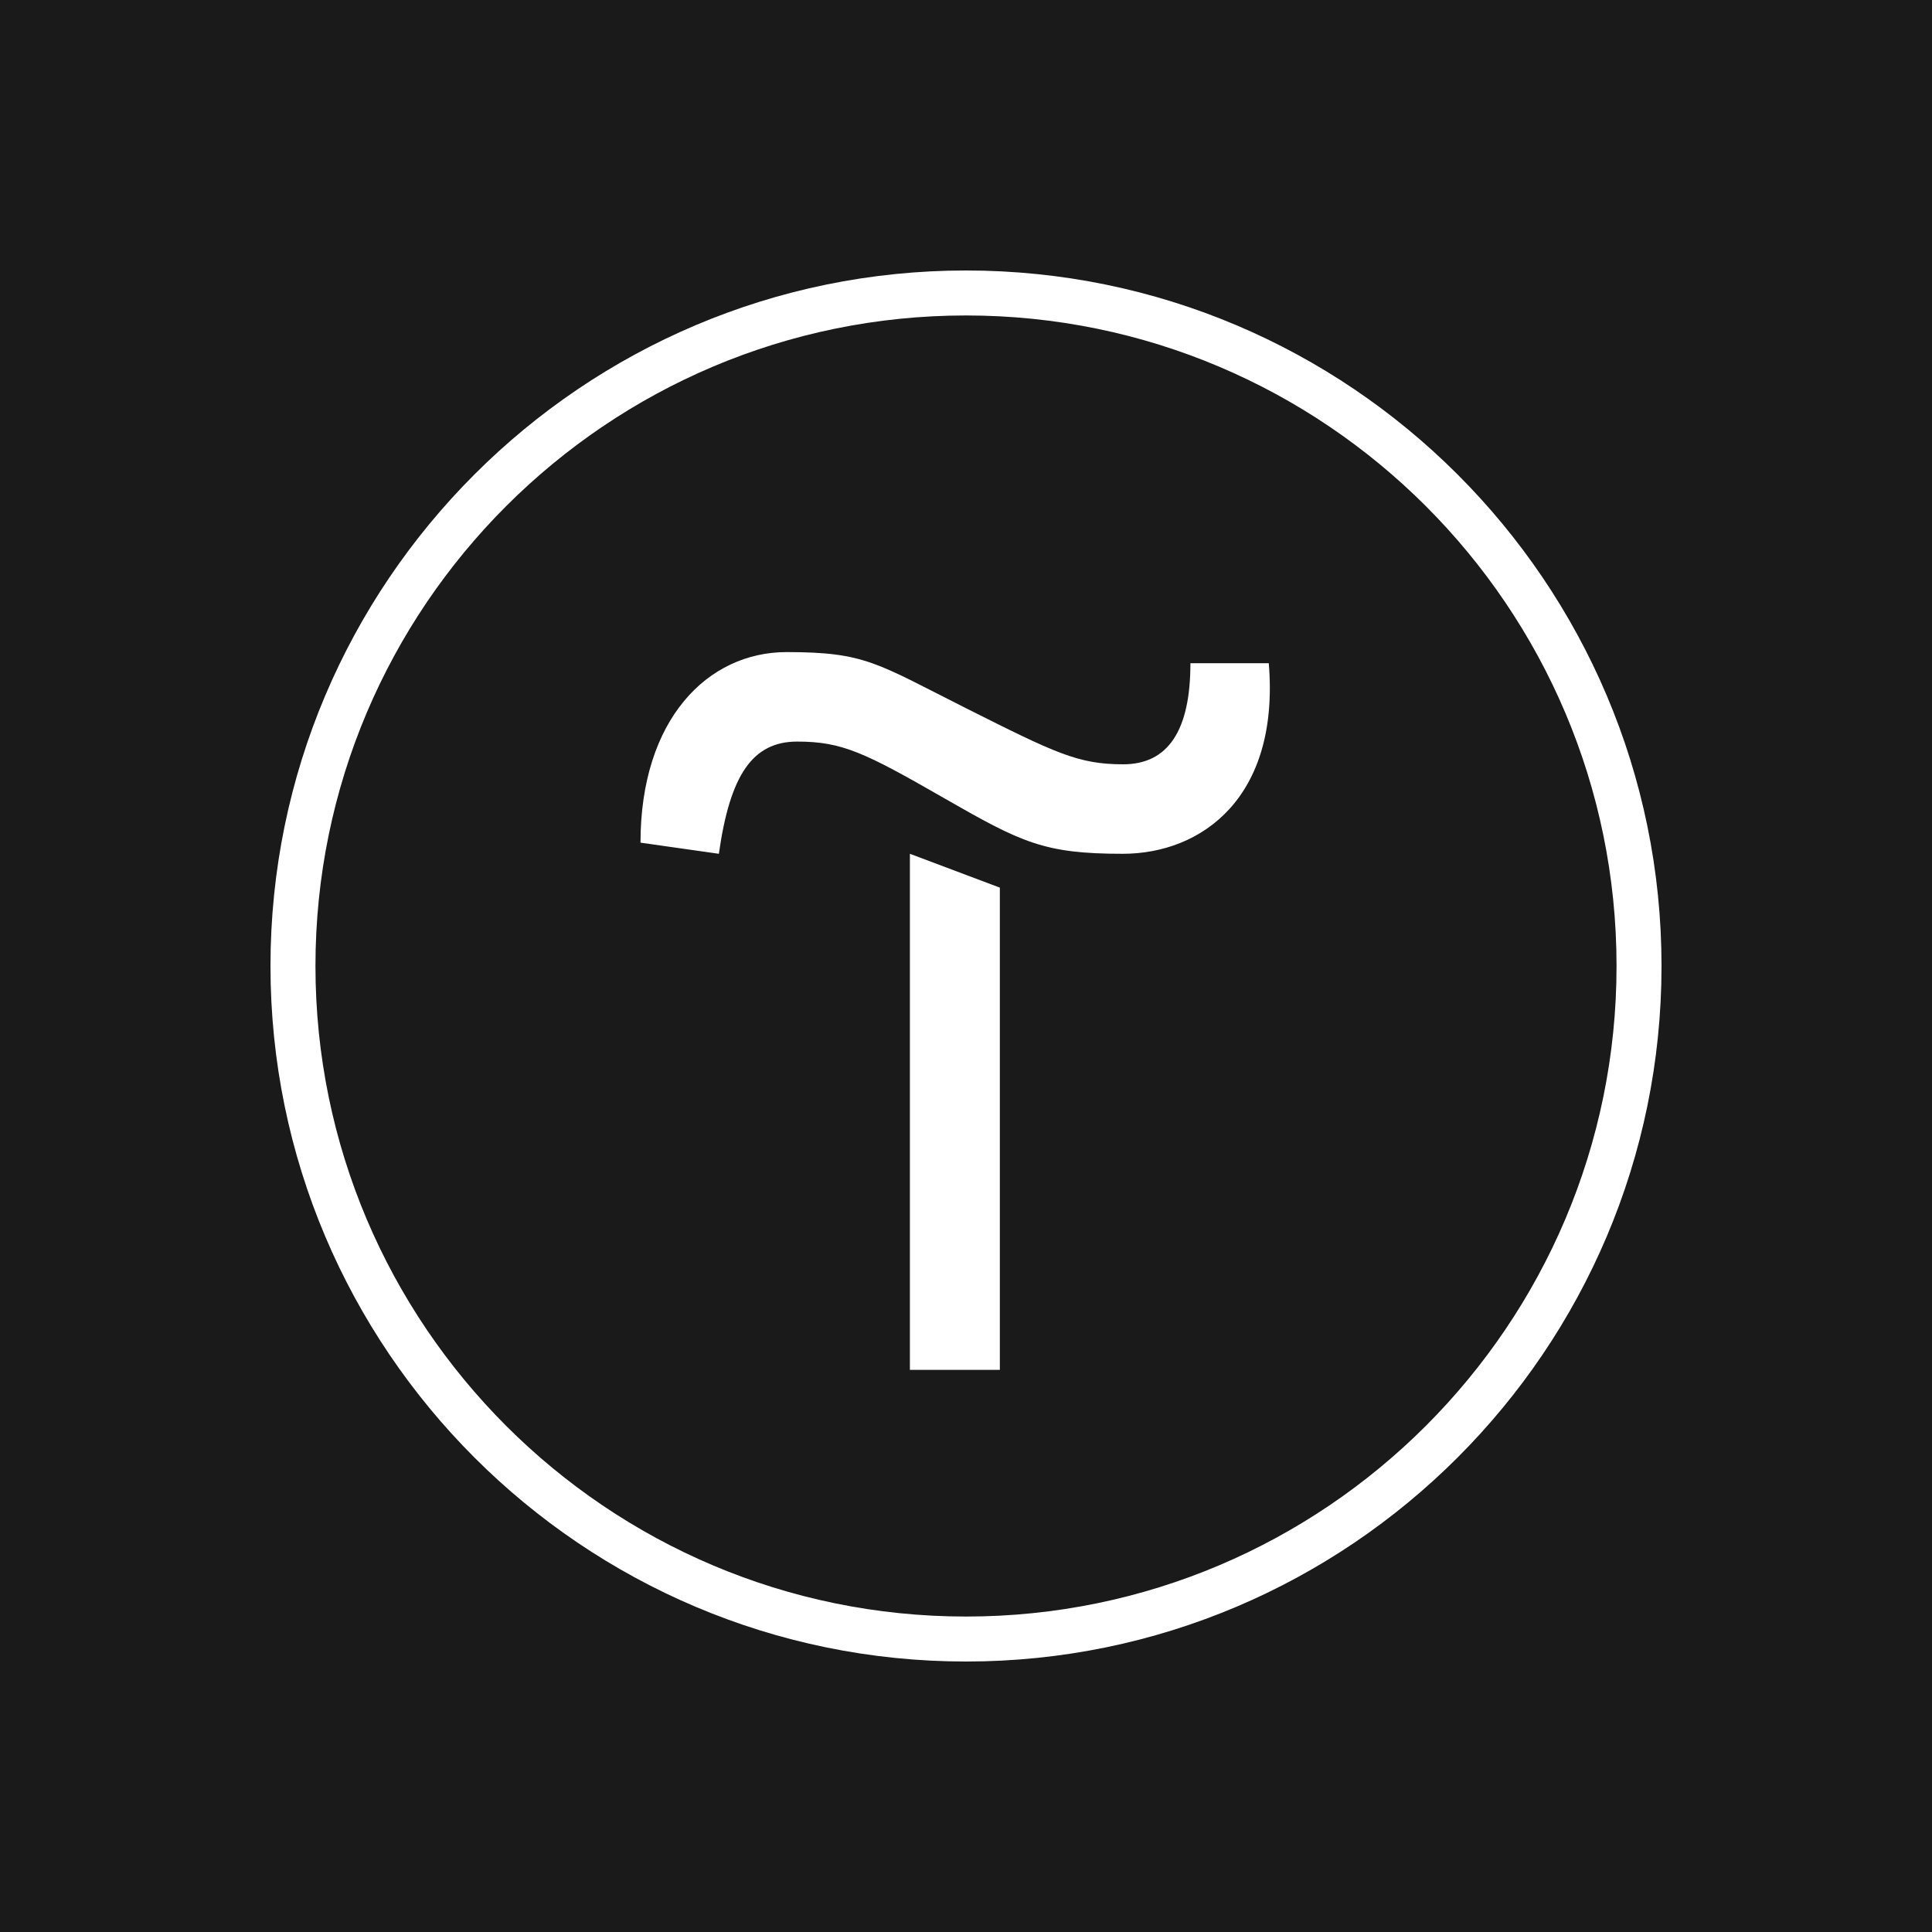 <svg xmlns="http://www.w3.org/2000/svg" fill="none" viewBox="0 0 100 100" height="100" width="100">
<rect x="0" y="0" width="100" height="100" fill="#808080" stroke="none"/>
<g clip-path="url(#clip0_13_7)">
<rect fill="#1A1A1A" height="100" width="100"></rect>
<g clip-path="url(#clip1_13_7)">
<path fill="white" d="M51.752 45.944V70.904H47.096V44.192L51.752 45.944Z"></path>
<path fill="white" d="M33.152 43.616C33.152 37.232 36.632 33.752 40.712 33.752C44.792 33.752 45.368 34.328 50 36.656C54.632 38.984 55.808 39.56 58.136 39.56C60.464 39.56 61.616 37.808 61.616 34.328H65.672C66.248 41.288 62.192 44.192 58.112 44.192C54.032 44.192 52.88 43.616 48.824 41.288C44.768 38.96 43.592 38.384 41.264 38.384C38.936 38.384 37.784 40.136 37.208 44.192L33.152 43.616Z"></path>
<path fill="white" d="M50 86C30.152 86 14 69.848 14 50C14 30.152 30.152 14 50 14C69.848 14 86 30.152 86 50C86 69.848 69.848 86 50 86ZM50 16.328C31.424 16.328 16.328 31.424 16.328 50C16.328 68.576 31.424 83.672 50 83.672C68.576 83.672 83.672 68.576 83.672 50C83.672 31.424 68.576 16.328 50 16.328Z"></path>
</g>
</g>
<defs>
<clipPath id="clip0_13_7">
<rect fill="white" height="100" width="100"></rect>
</clipPath>
<clipPath id="clip1_13_7">
<rect transform="translate(14 14)" fill="white" height="72" width="72"></rect>
</clipPath>
</defs>
</svg>
